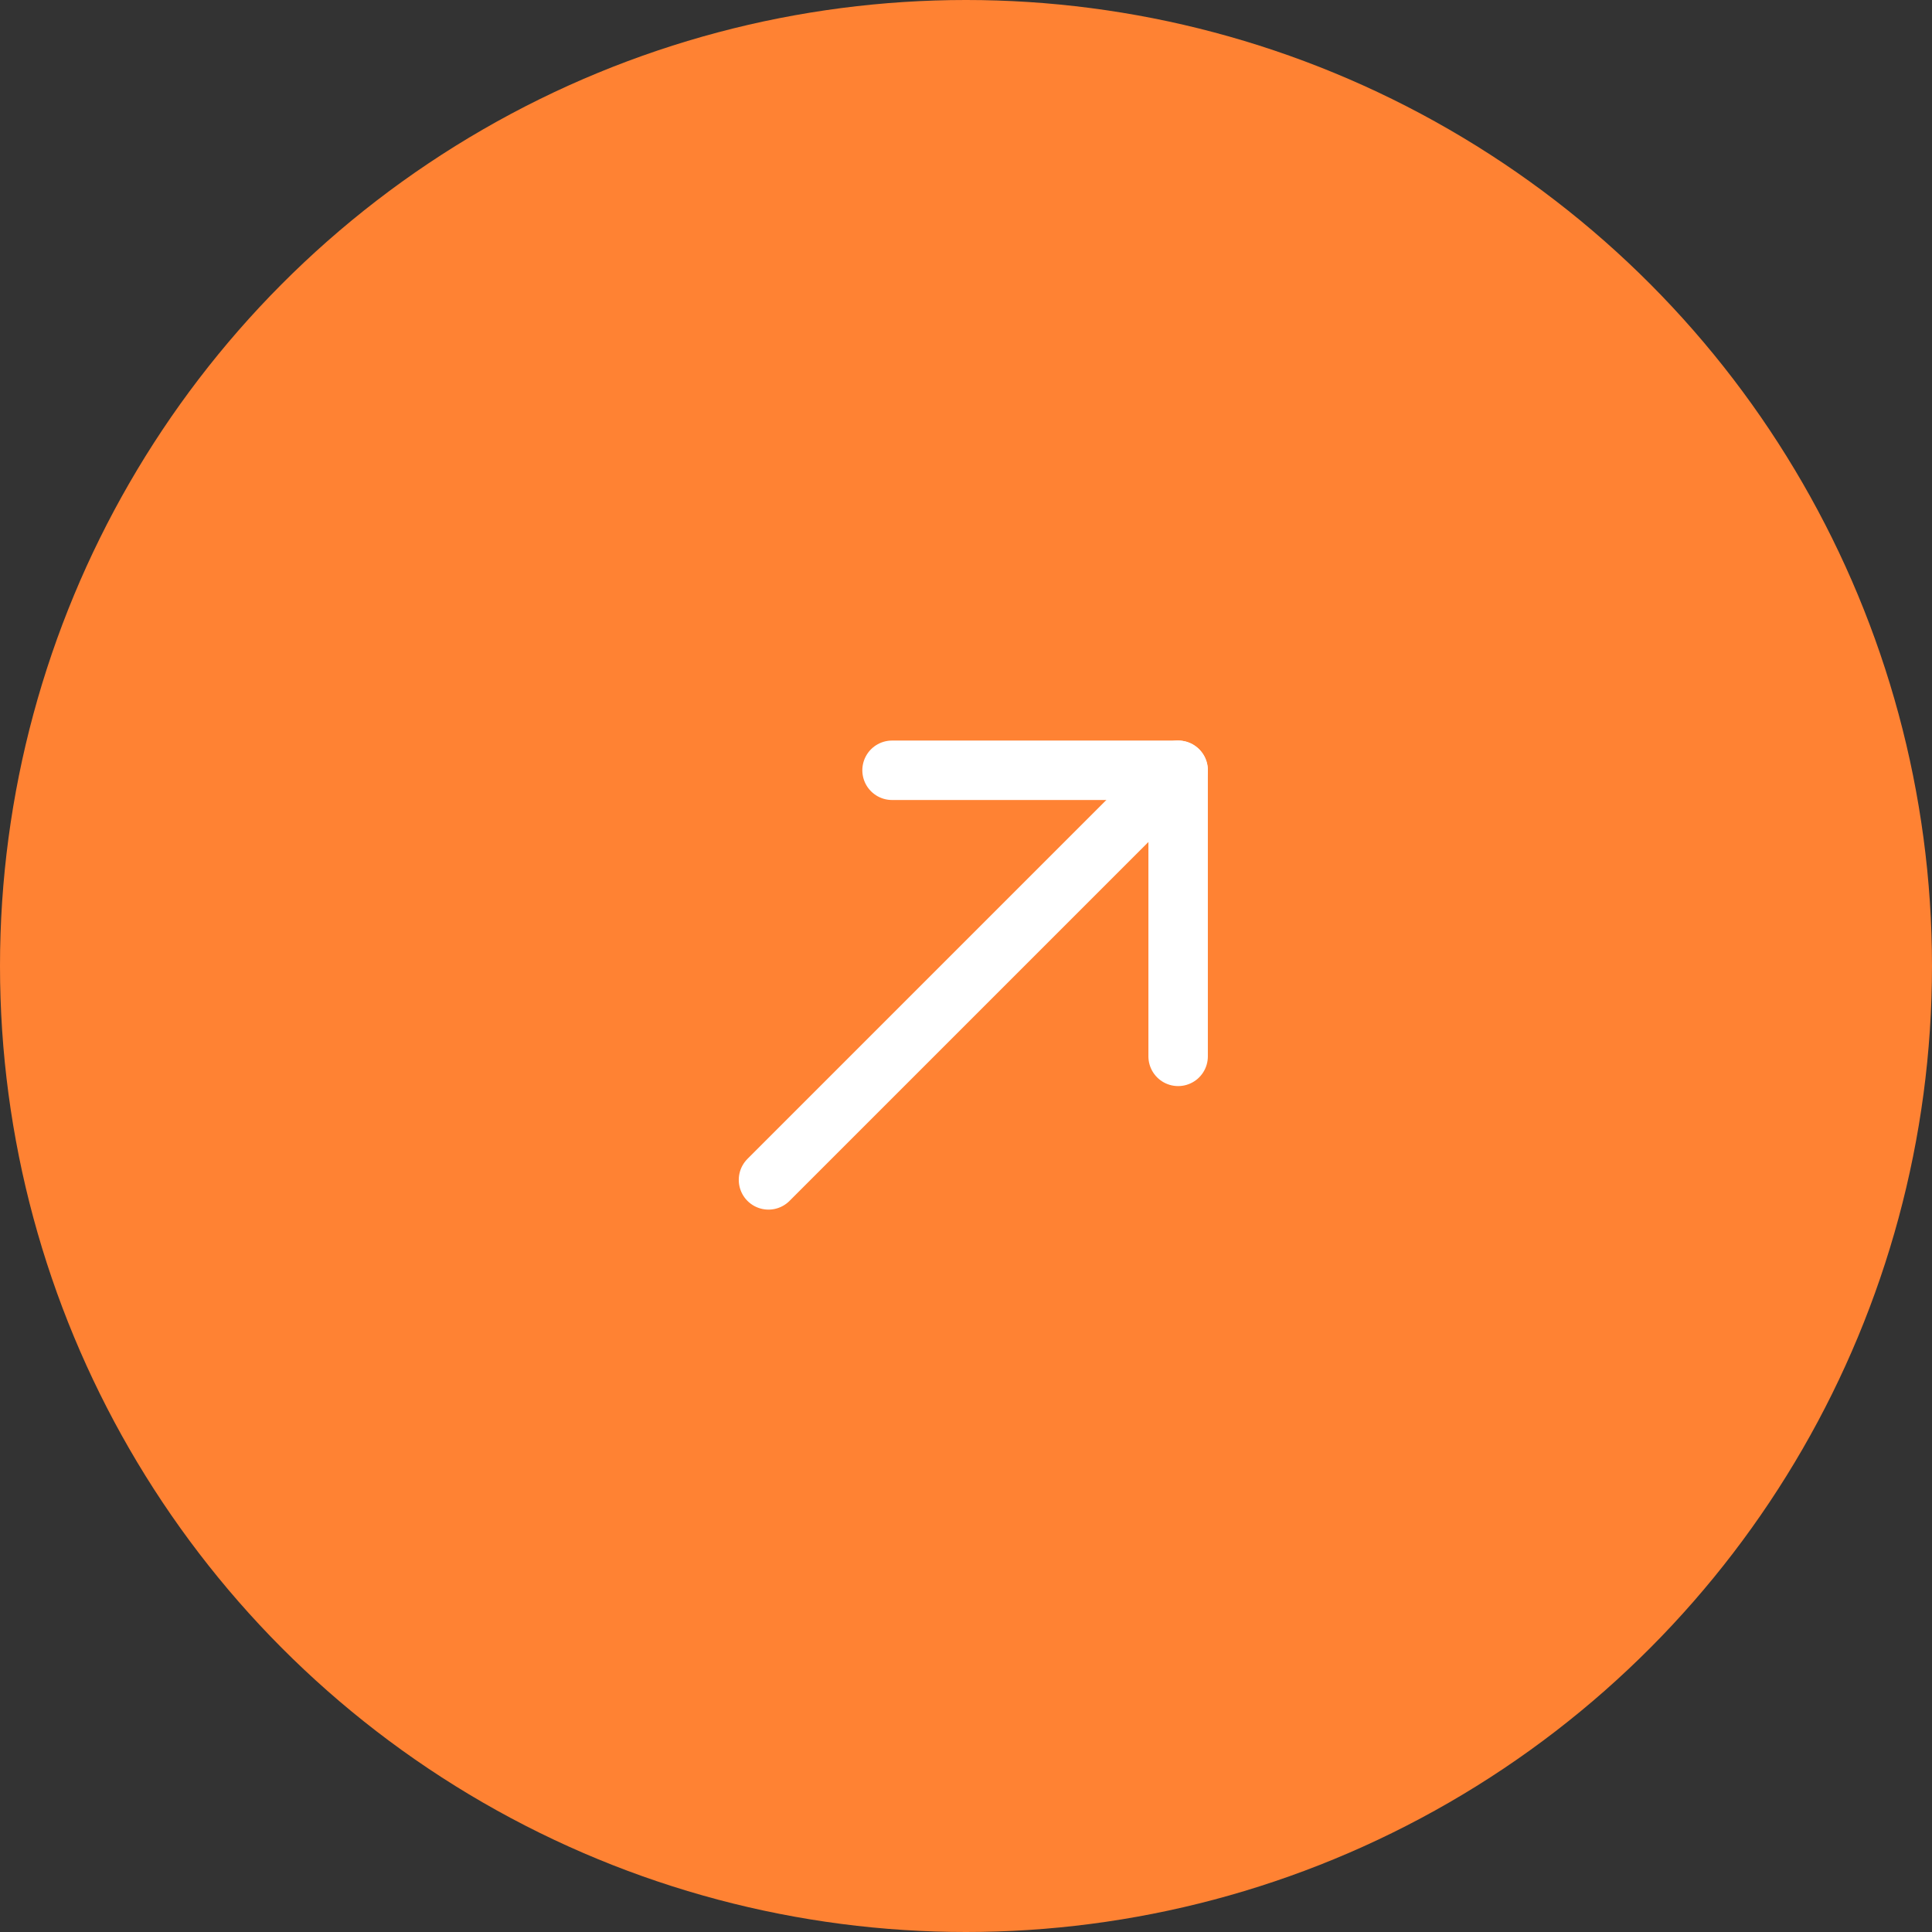<svg xmlns="http://www.w3.org/2000/svg" width="65" height="65" viewBox="0 0 65 65" fill="none"><rect x="0" y="0" width="65" height="65" fill="#333333" stroke="none"/><circle cx="32.5" cy="32.5" r="32.5" fill="#FF8233"></circle><path d="M39.637 25.915L39.637 35.54" stroke="white" stroke-width="2" stroke-linecap="round"></path><path d="M30.012 25.915L39.636 25.915" stroke="white" stroke-width="2" stroke-linecap="round"></path><path d="M39.417 26.134L25.855 39.696" stroke="white" stroke-width="2" stroke-linecap="round"></path></svg>